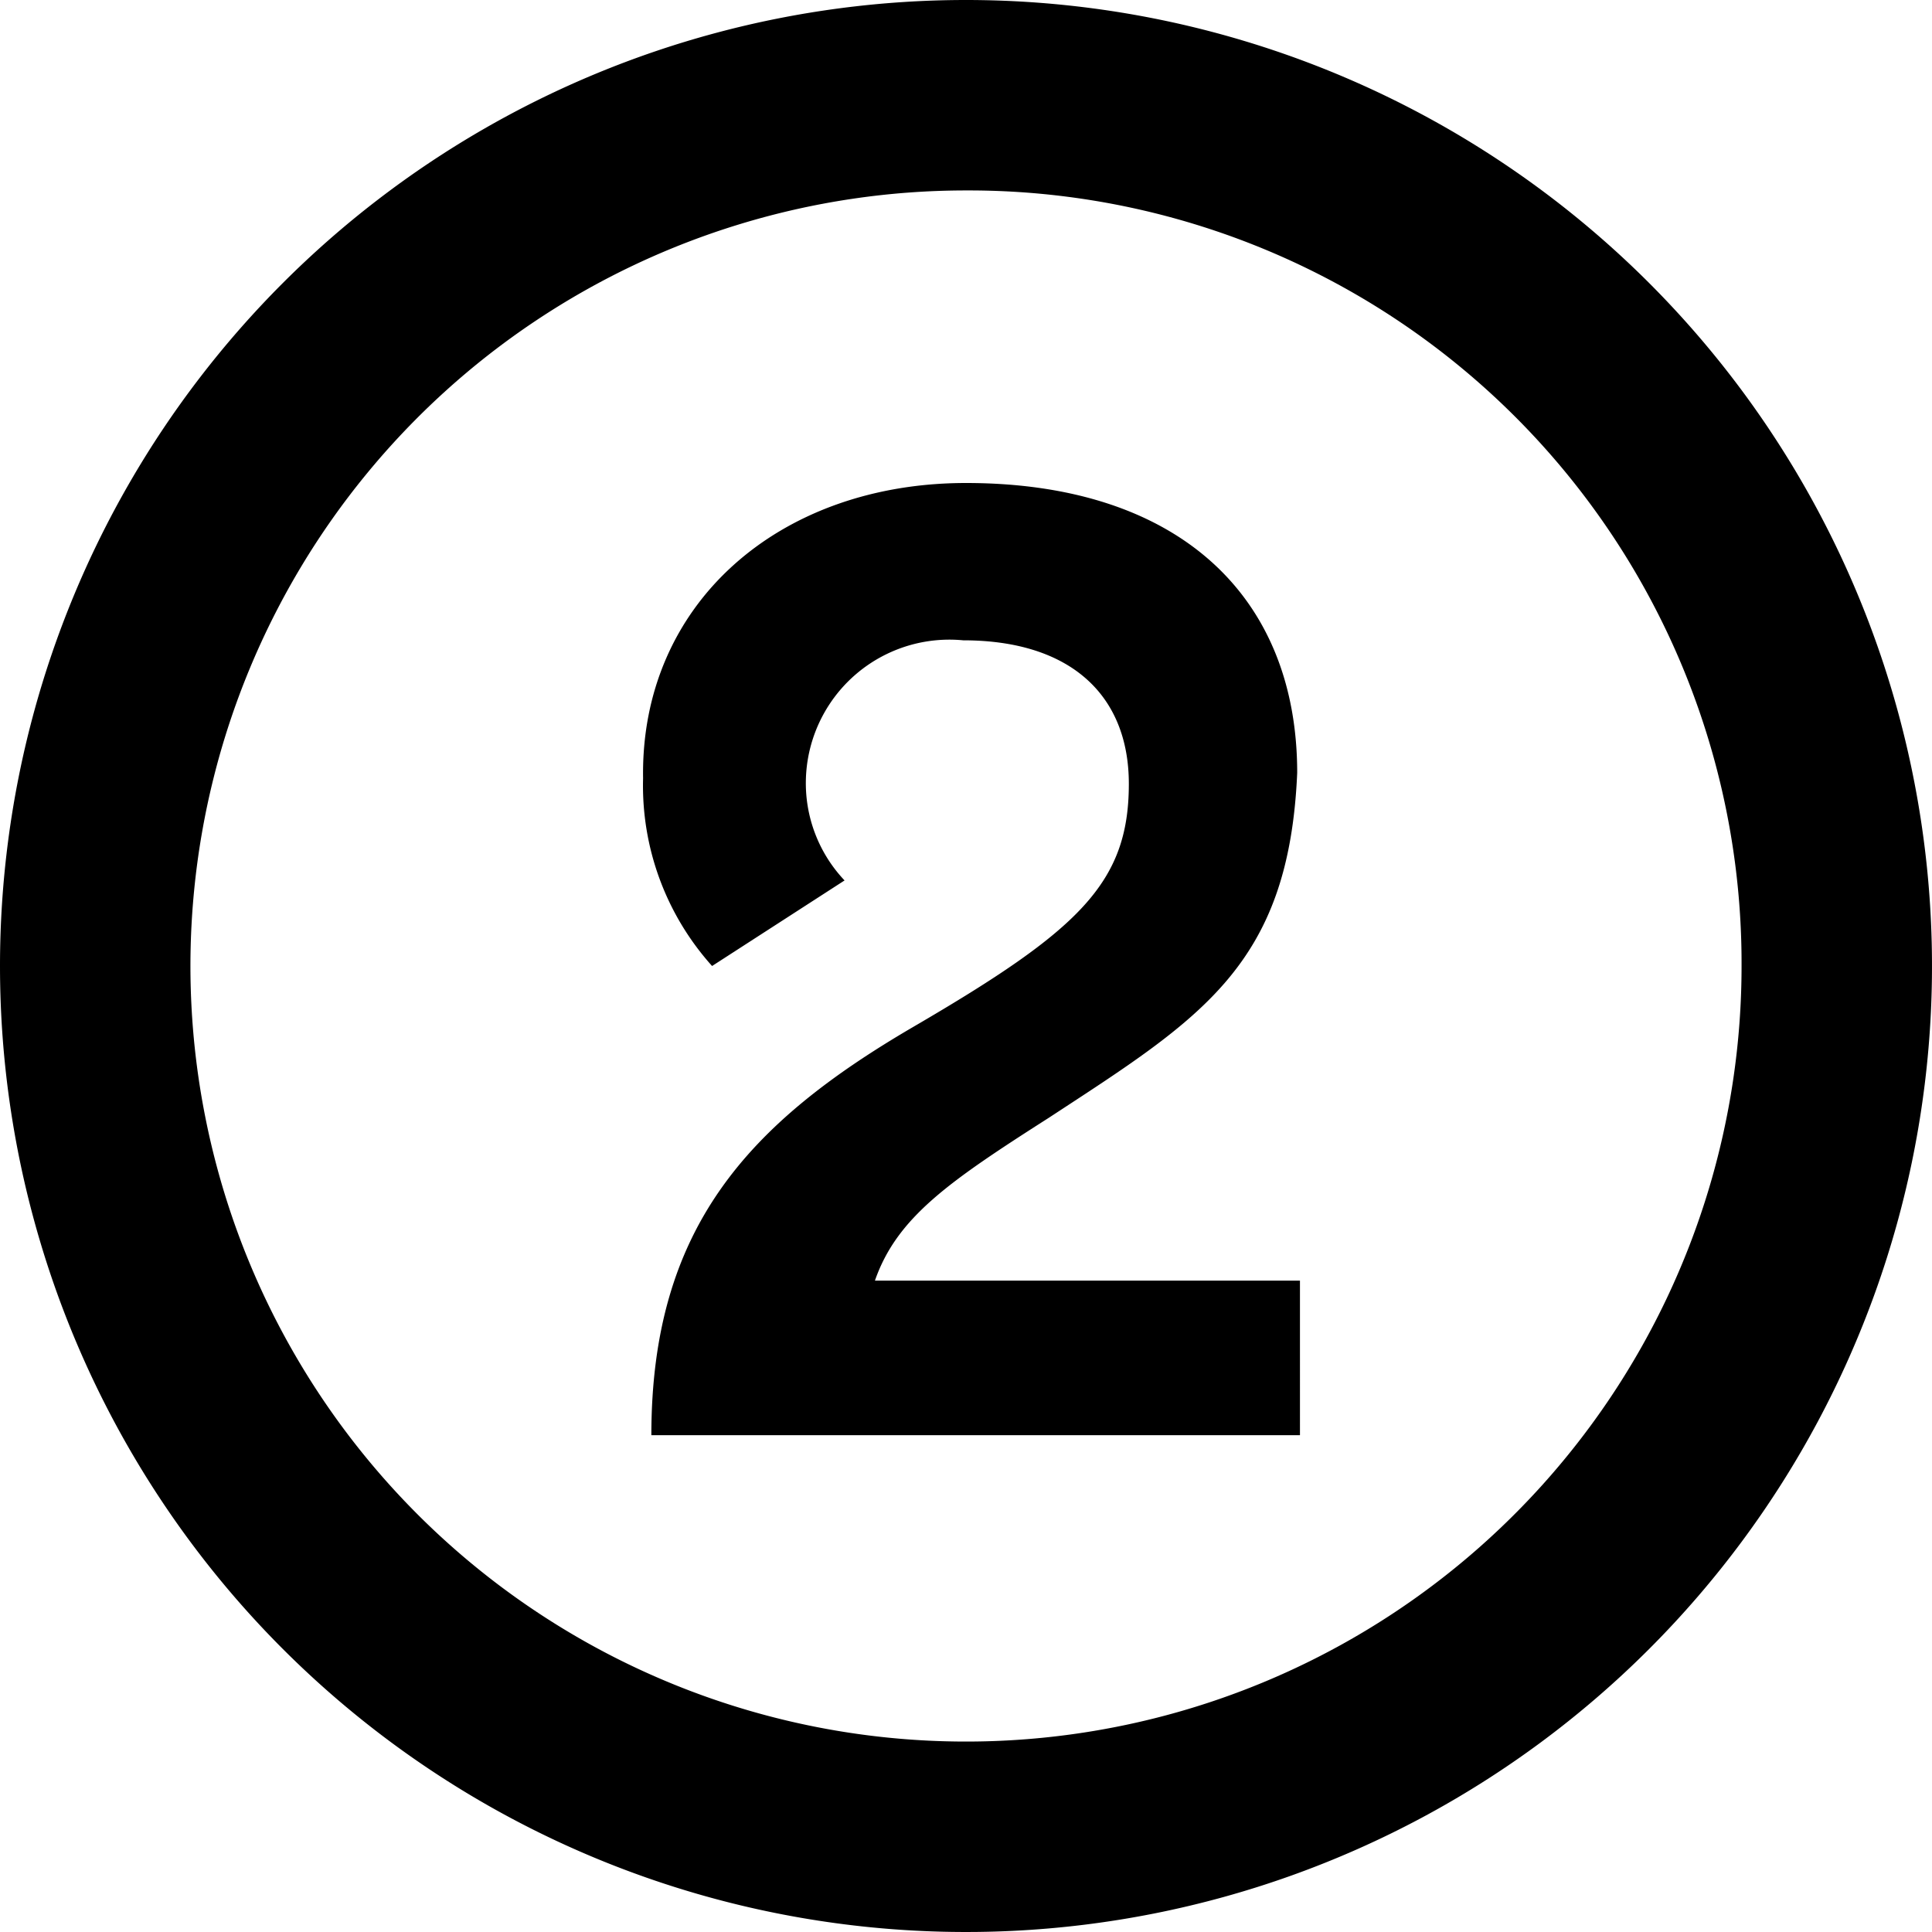 <?xml version="1.0" encoding="UTF-8"?> <svg xmlns="http://www.w3.org/2000/svg" viewBox="0 0 28 28"> <title>2</title> <g id="Слой_2" data-name="Слой 2"> <g id="Слой_1-2" data-name="Слой 1"> <path d="M14,0A14,14,0,1,1,0,14,14,14,0,0,1,14,0Zm0,2.76A11.24,11.24,0,1,0,25.24,14,11.2,11.2,0,0,0,14,2.76ZM14,7c3.08,0,4.8,1.64,4.8,4.2-.12,2.8-1.4,3.56-3.6,5-1.44.92-2.2,1.44-2.52,2.36h6.16V20.8H9.44c0-3,1.4-4.52,3.8-5.92s3.12-2.08,3.12-3.52c0-1.28-.84-2.08-2.4-2.08a2.08,2.08,0,0,0-2.28,2,2.05,2.05,0,0,0,.56,1.48L10.32,14a3.91,3.91,0,0,1-1-2.72C9.28,8.76,11.28,7,14,7Z"></path> </g> </g> </svg> 